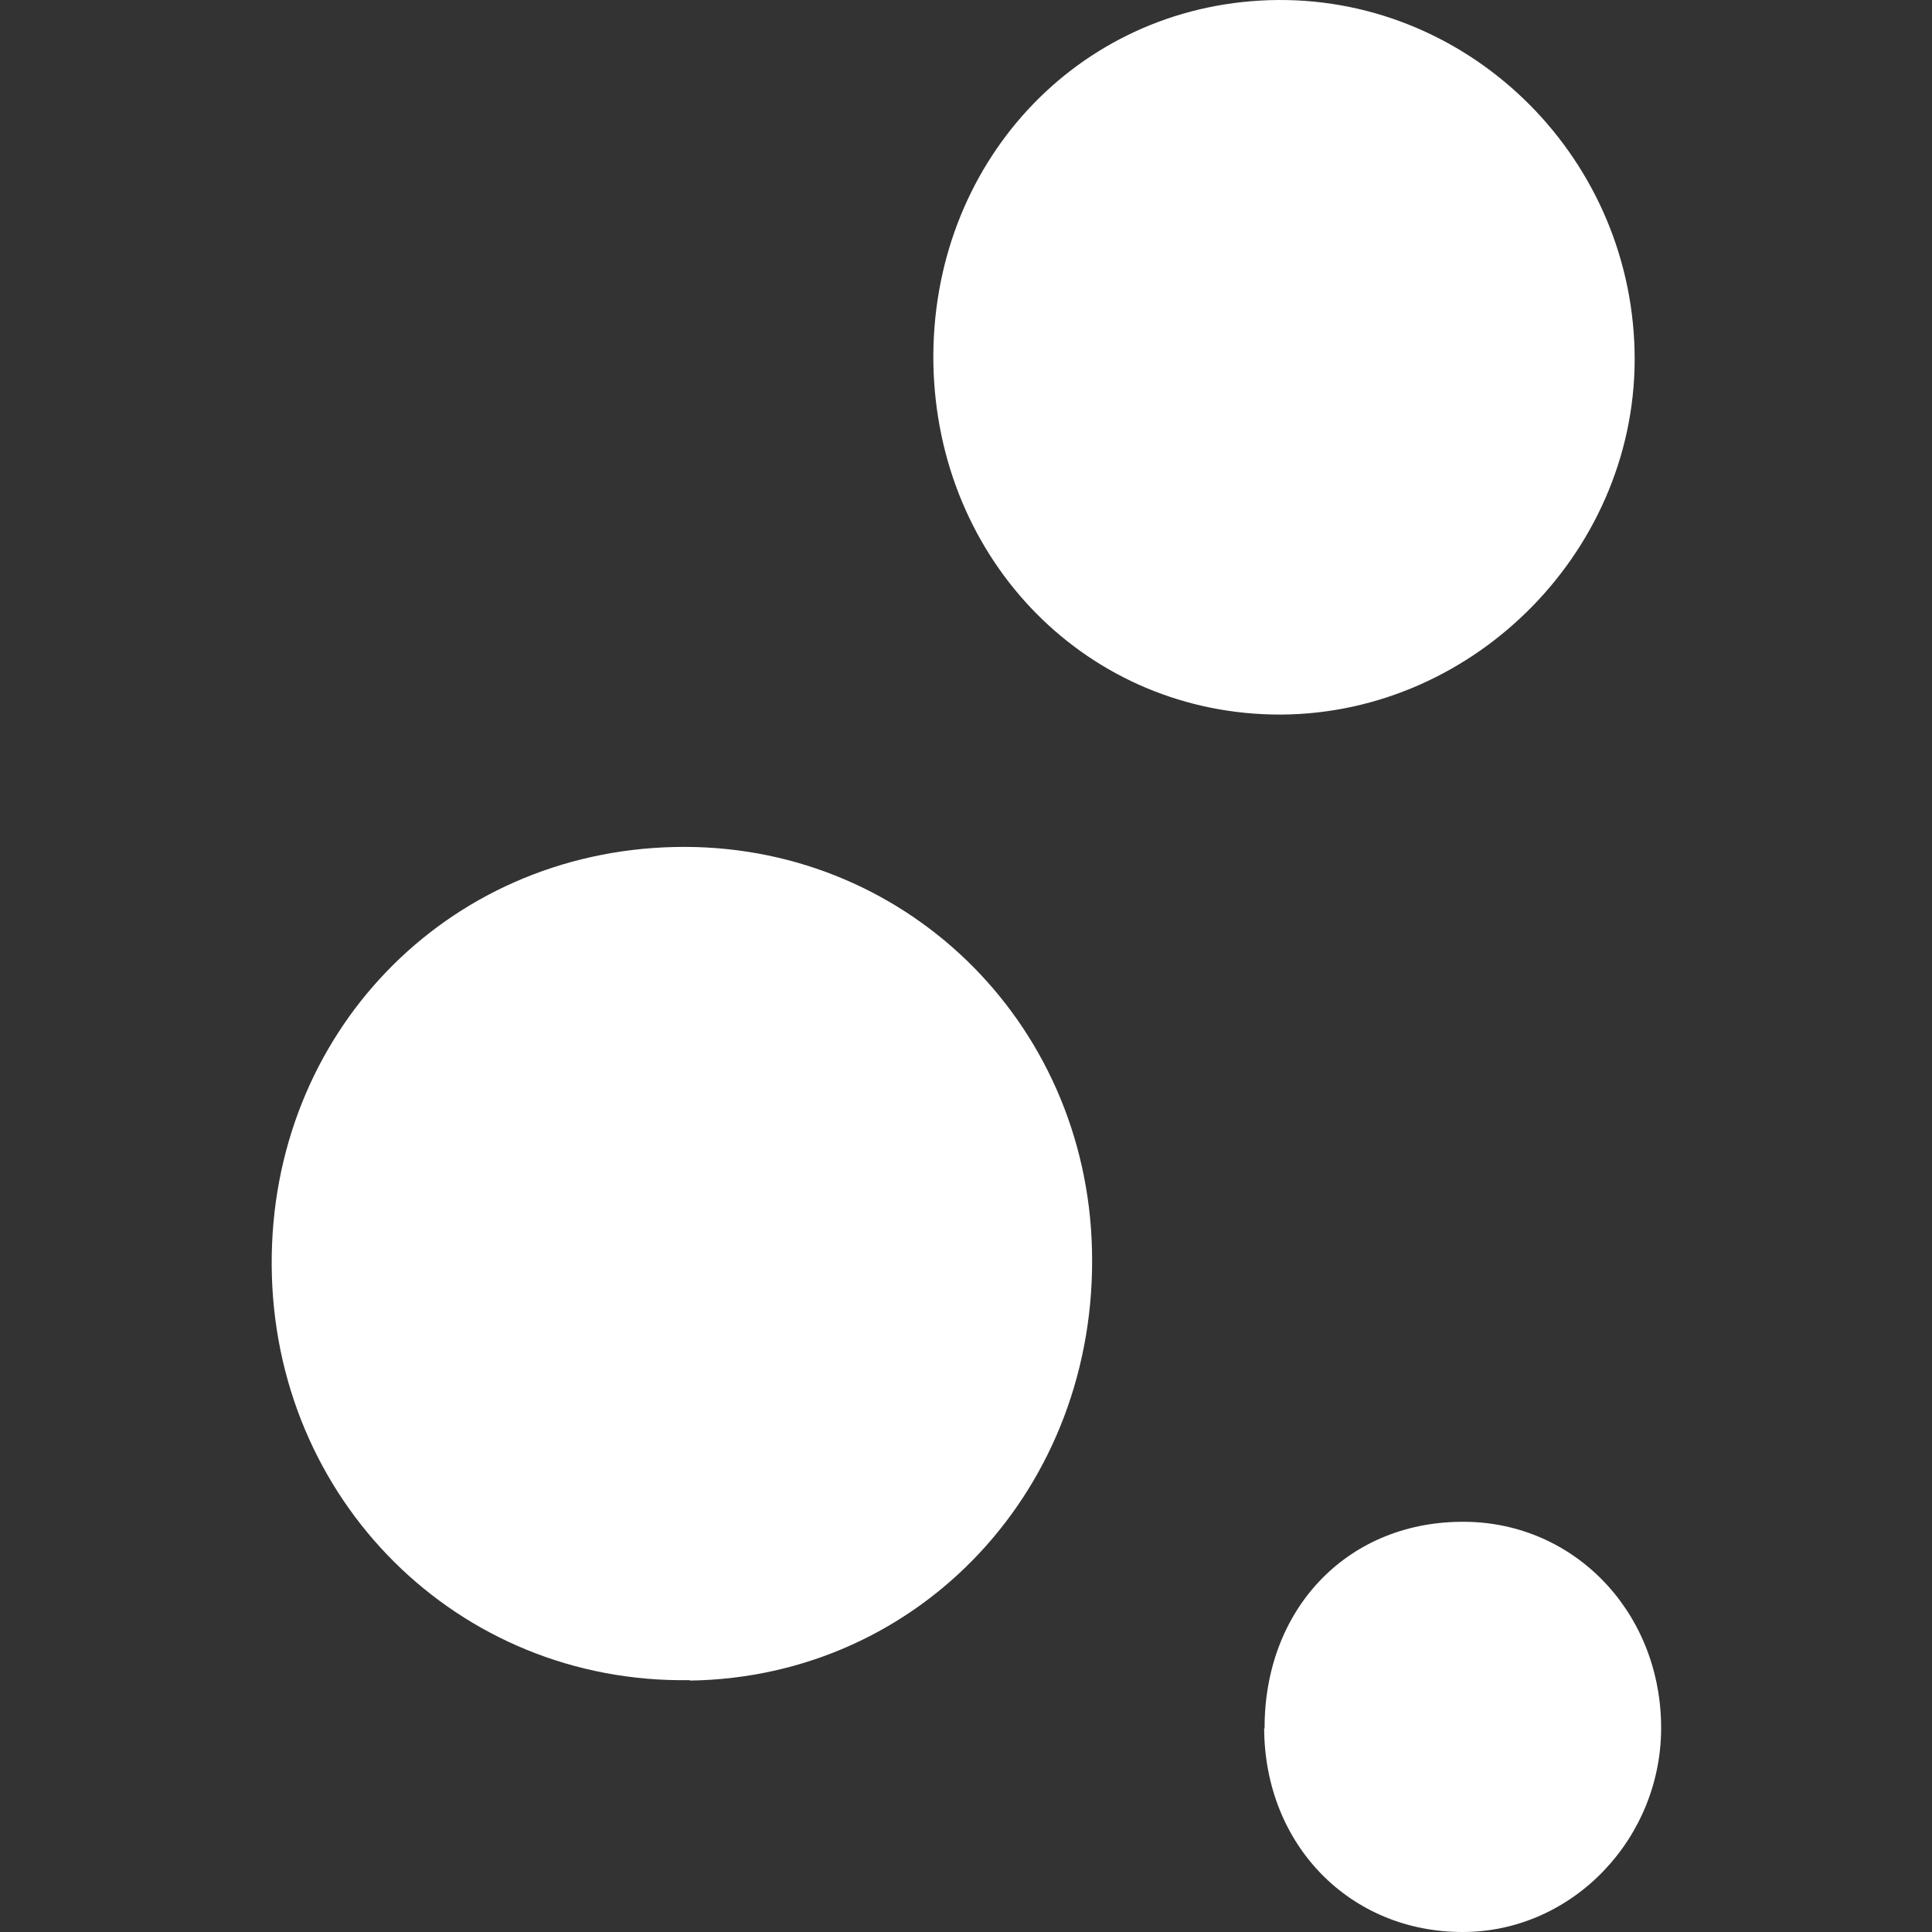 <svg width="512" height="512" viewBox="0 0 512 512" fill="none" xmlns="http://www.w3.org/2000/svg">
<rect x="0" y="0" width="512" height="512" fill="#333333" stroke="none"/>
<g clip-path="url(#clip0_372_6)">
<path d="M182.861 445.369C243.955 444.464 290.943 394.104 289.388 331.183C287.944 270.299 239.068 223.108 178.751 224.466C118.101 225.824 71.669 274.034 72.002 335.257C72.336 397.499 121.433 446.274 182.861 445.256V445.369Z" fill="white"/>
<path d="M247.355 96.292C248.303 148.889 288.529 189.507 339.455 189.37C391.329 189.094 434.399 144.896 433.18 92.987C431.961 40.39 388.214 -1.605 336.34 0.047C285.279 1.699 246.542 43.694 247.355 96.292Z" fill="white"/>
<path d="M335.014 457.998C335.127 488.973 357.815 512.117 387.839 512C416.961 511.883 440.665 486.869 440.213 457.063C439.762 426.438 416.396 402.827 386.936 403.295C356.686 403.645 335.014 426.672 335.127 458.115L335.014 457.998Z" fill="white"/>
</g>
<defs>
<clipPath id="clip0_372_6">
<rect width="512" height="512" fill="white"/>
</clipPath>
</defs>
</svg>
